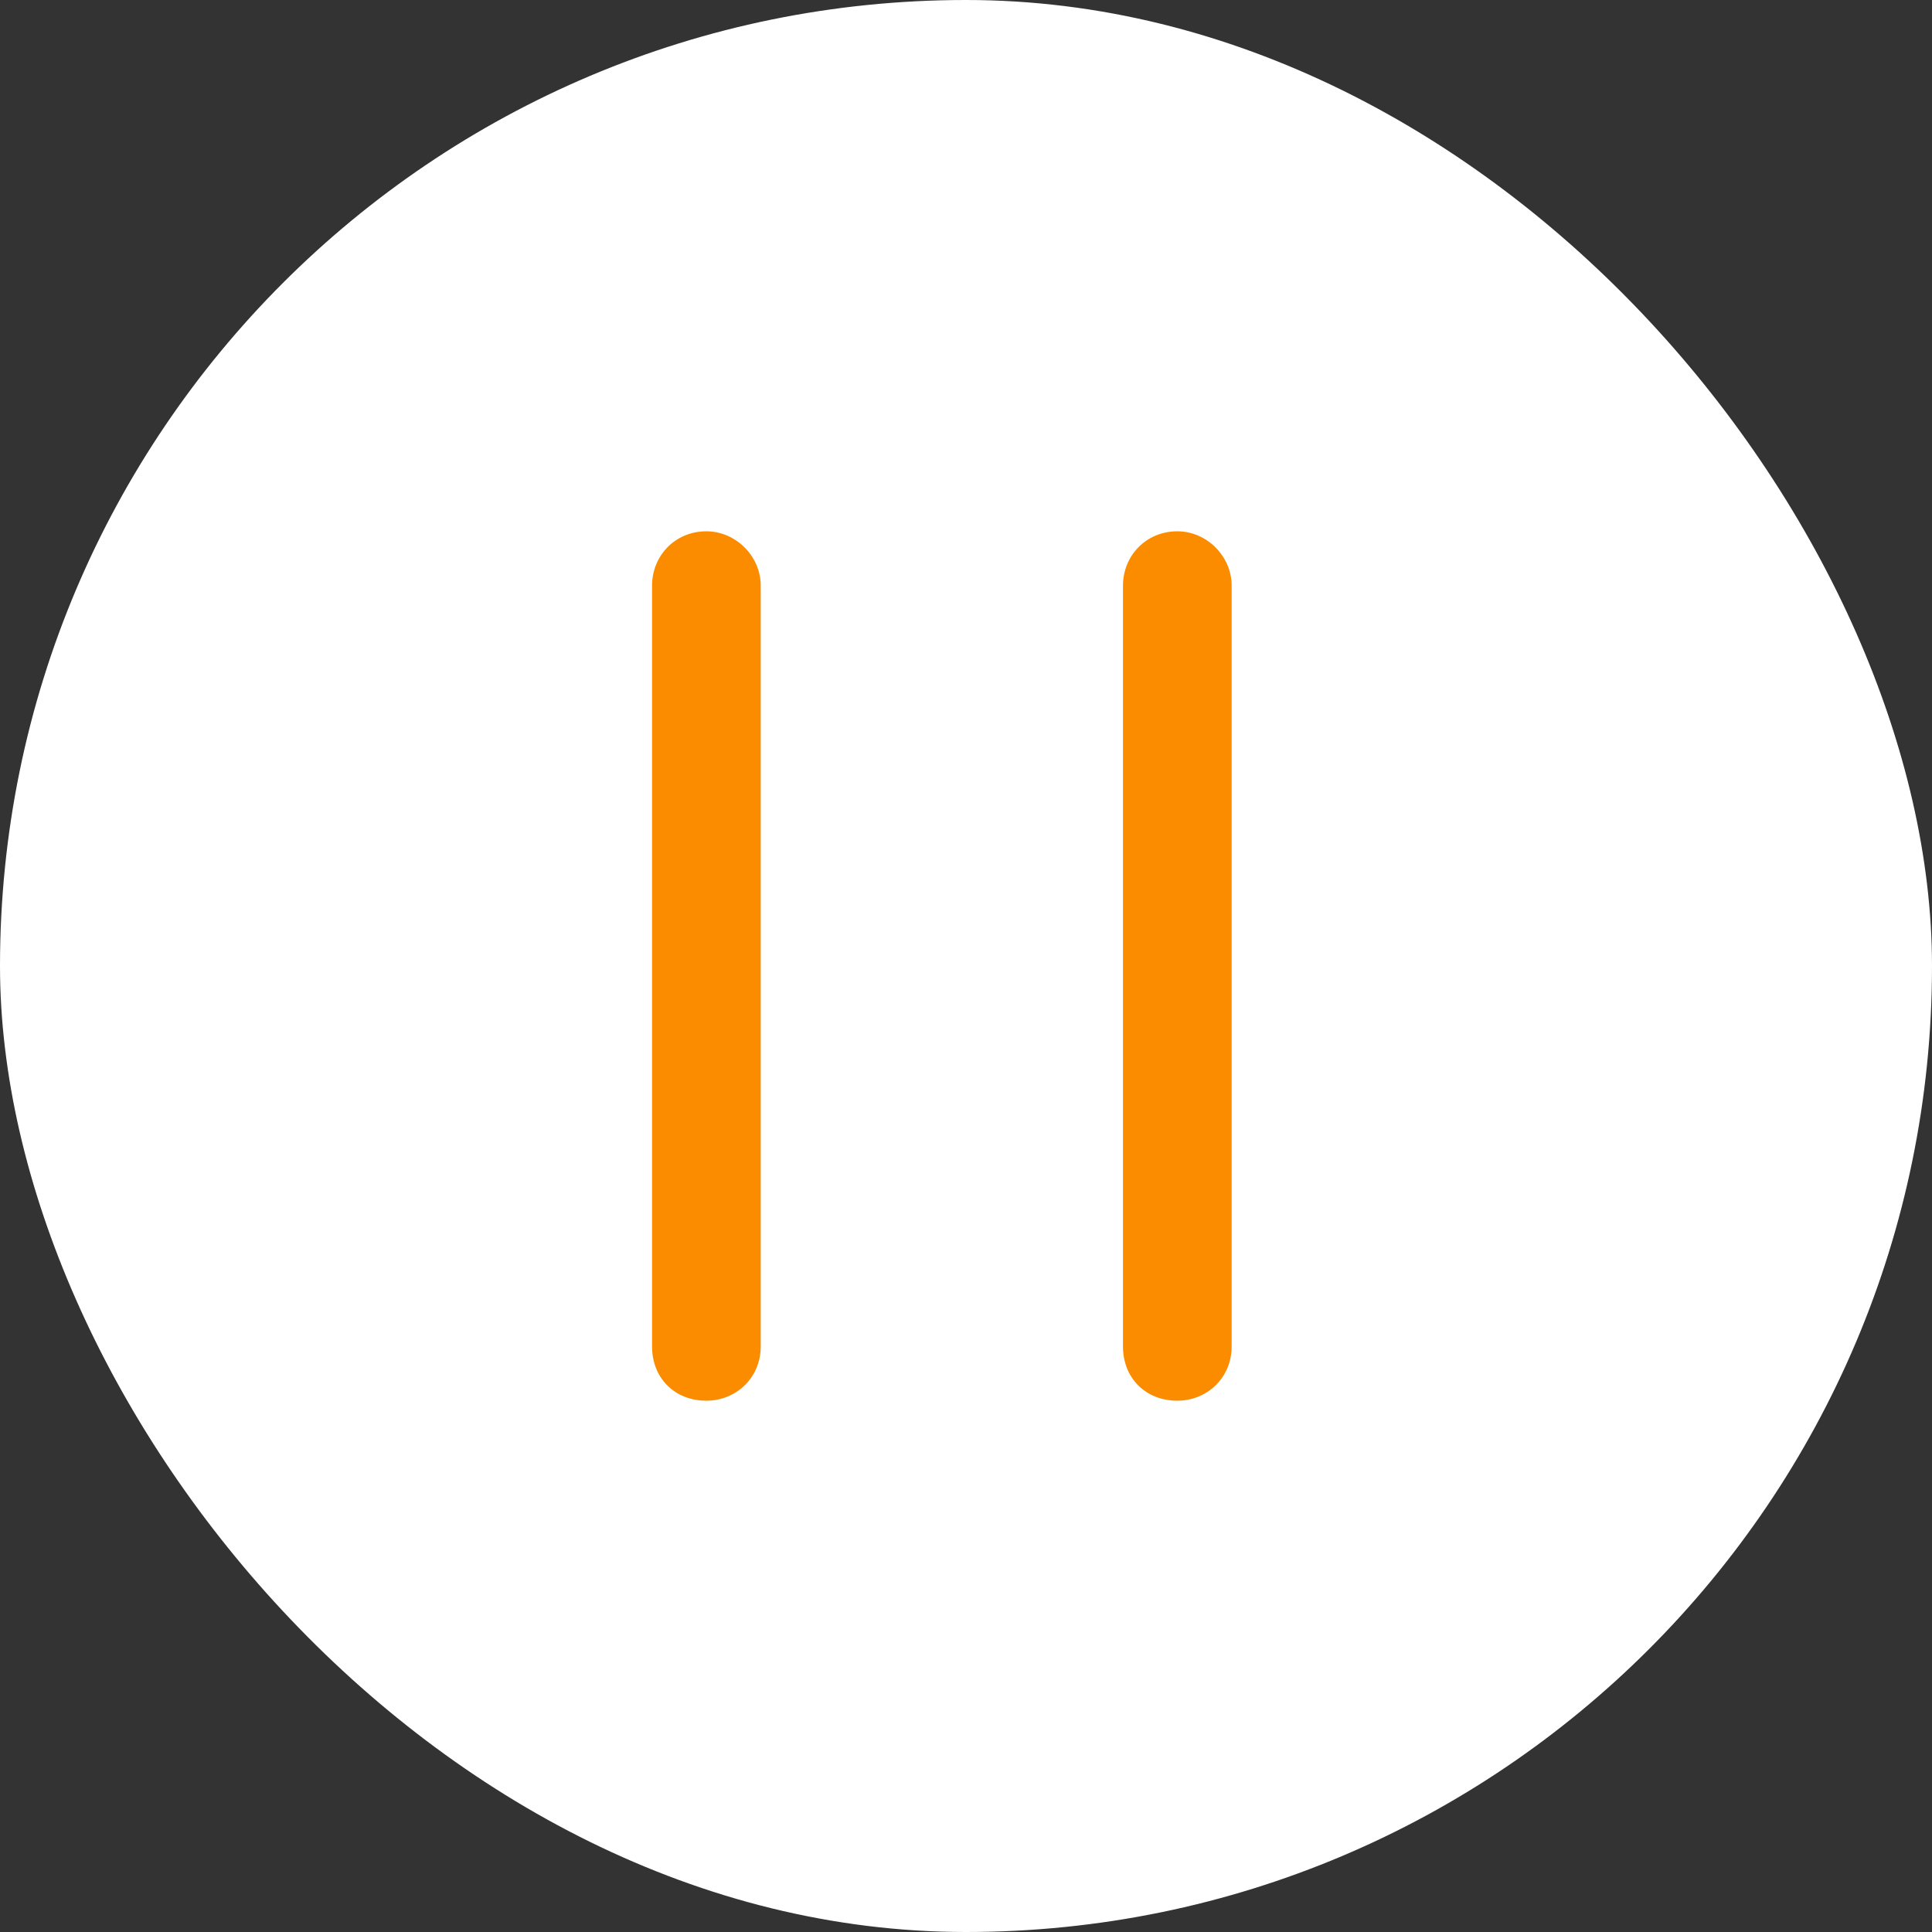 <svg width="20" height="20" viewBox="0 0 20 20" fill="none" xmlns="http://www.w3.org/2000/svg">
<rect x="0" y="0" width="20" height="20" fill="#333333" stroke="none"/>
<rect width="20" height="20" rx="10" fill="white"/>
<path d="M7.312 5.5C7.617 5.5 7.875 5.758 7.875 6.062V13.938C7.875 14.266 7.617 14.5 7.312 14.5C6.984 14.5 6.75 14.266 6.75 13.938V6.062C6.75 5.758 6.984 5.5 7.312 5.5ZM12.188 5.5C12.492 5.5 12.75 5.758 12.75 6.062V13.938C12.75 14.266 12.492 14.5 12.188 14.5C11.859 14.5 11.625 14.266 11.625 13.938V6.062C11.625 5.758 11.859 5.5 12.188 5.5Z" fill="#FB8C00"/>
</svg>
